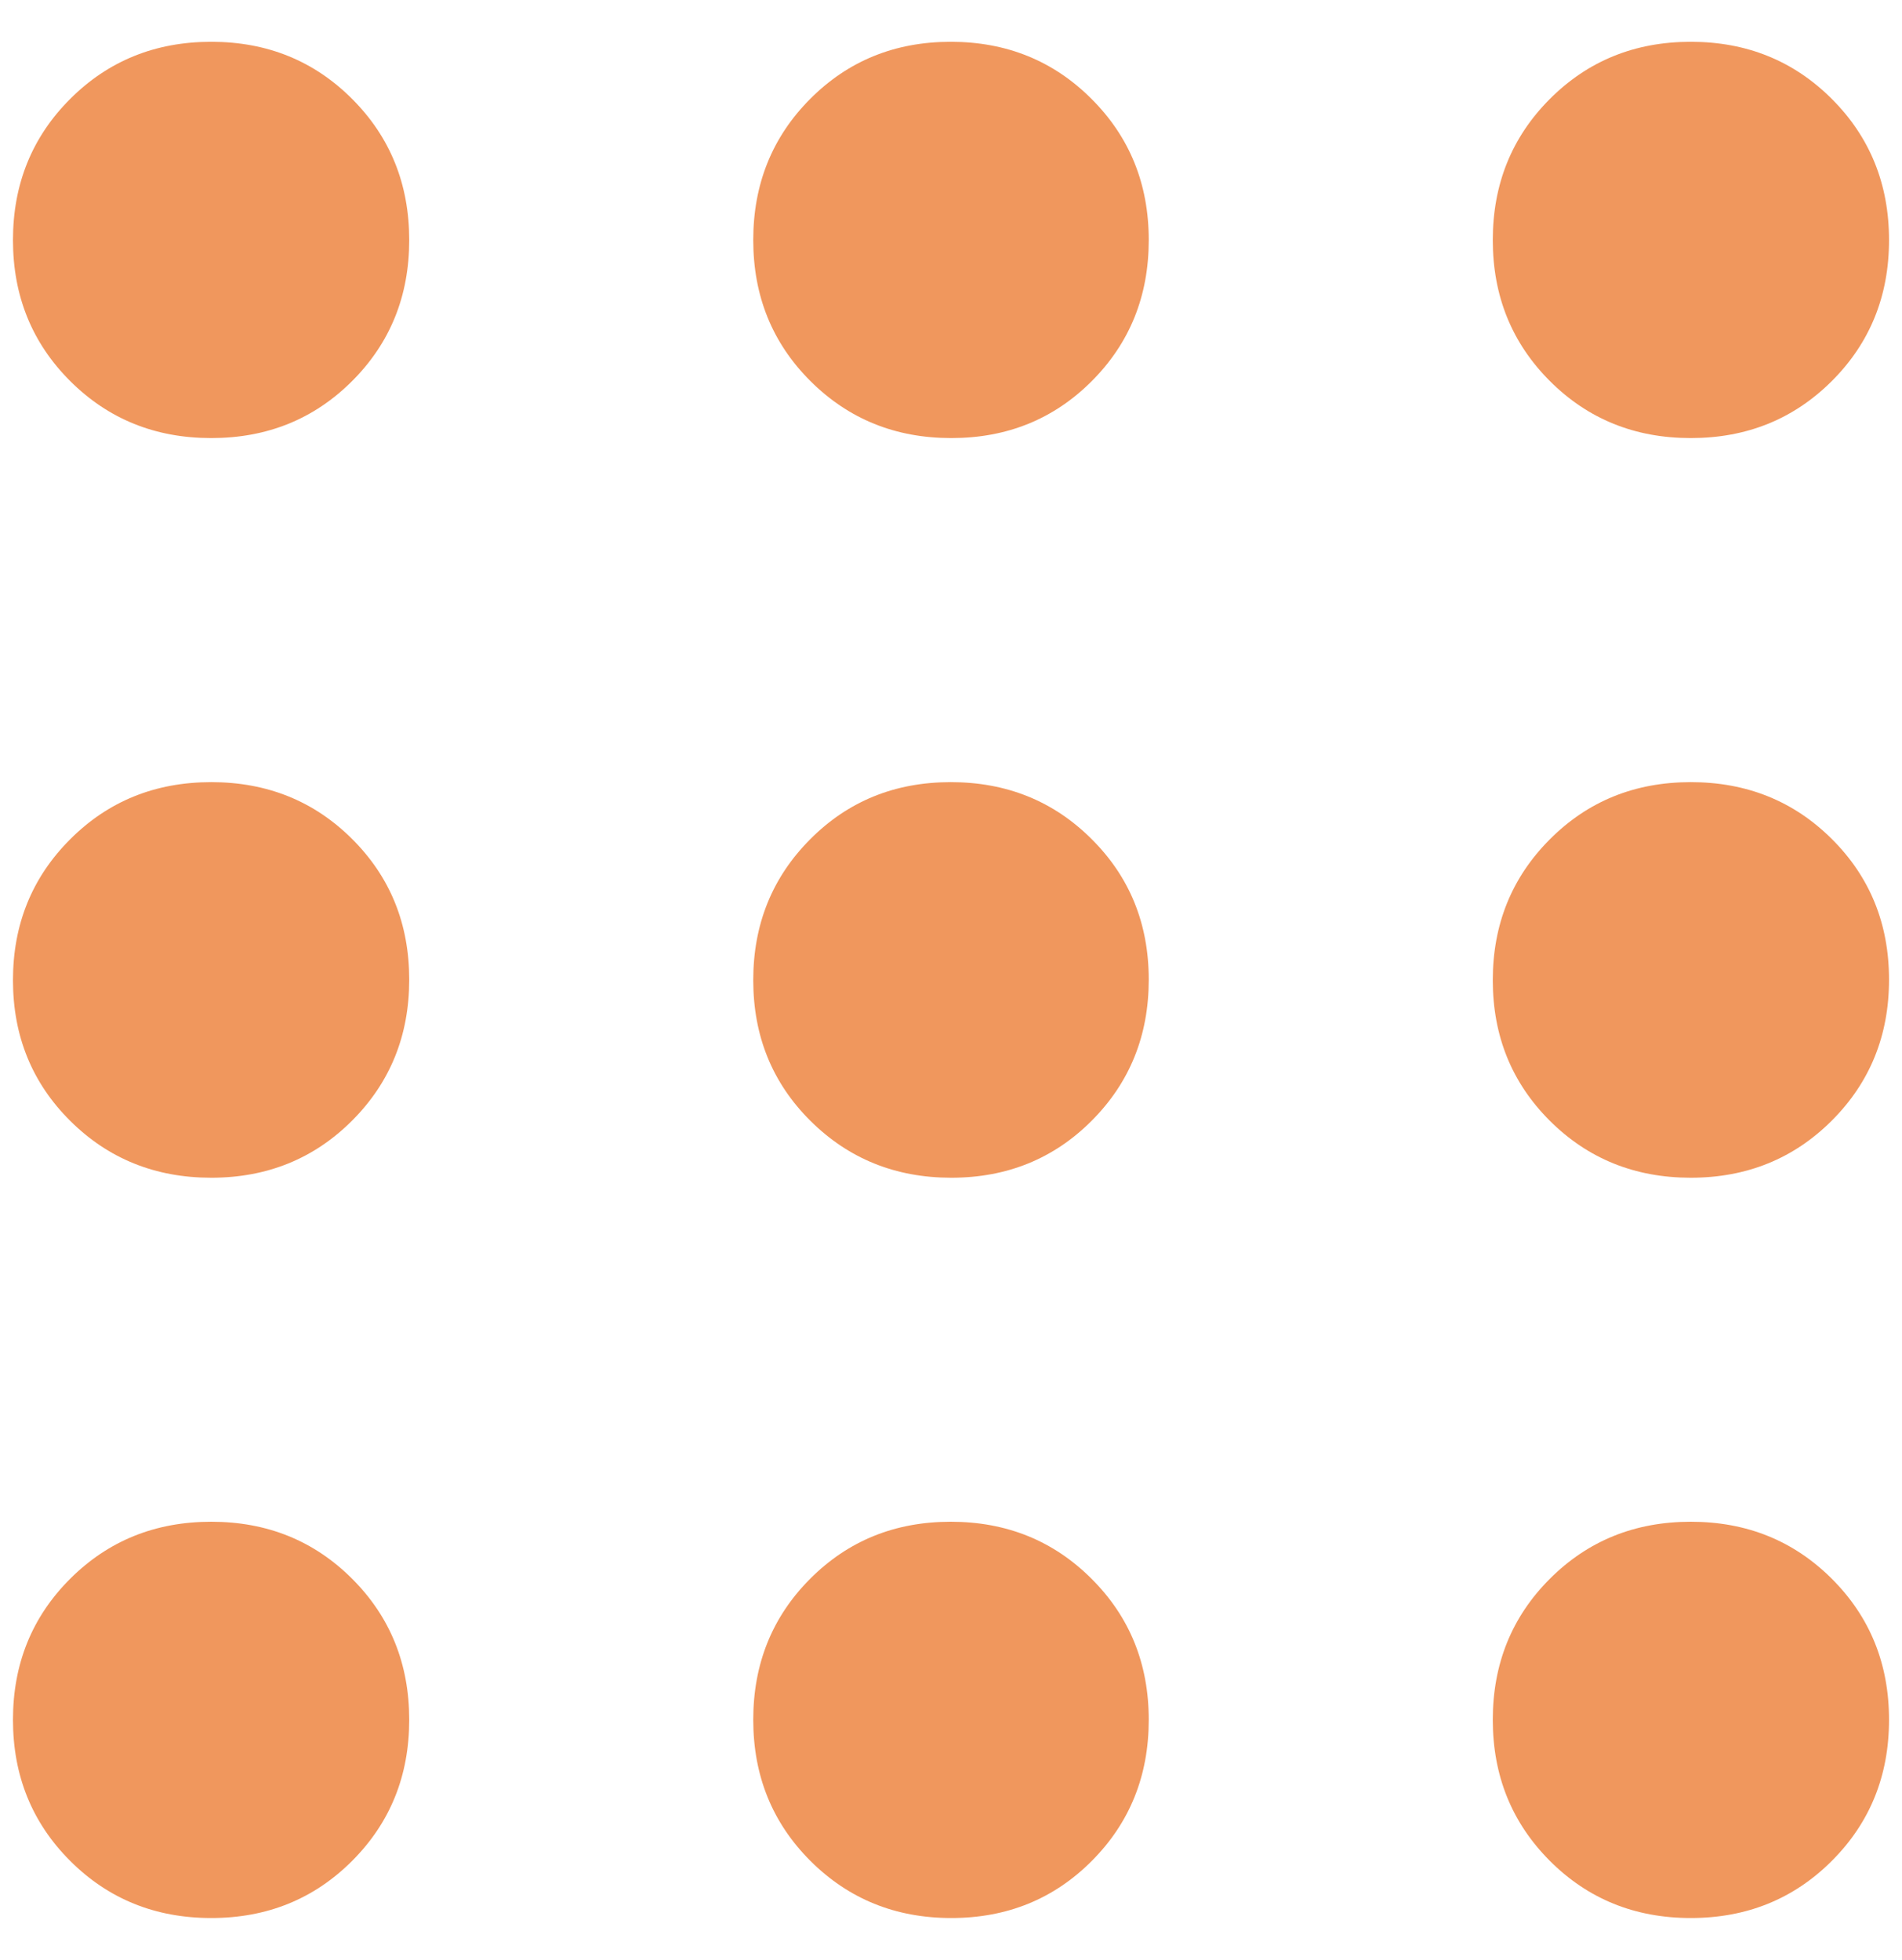 <svg xmlns="http://www.w3.org/2000/svg" width="33" height="34" viewBox="0 0 33 34" fill="none"><path d="M3.665 33.275C2.694 33.275 1.878 32.944 1.217 32.283C0.556 31.622 0.225 30.806 0.225 29.836C0.225 28.865 0.556 28.05 1.217 27.39C1.878 26.73 2.694 26.4 3.665 26.4C4.635 26.4 5.45 26.73 6.11 27.39C6.77 28.05 7.1 28.865 7.1 29.836C7.1 30.806 6.77 31.622 6.11 32.283C5.45 32.944 4.635 33.275 3.665 33.275ZM16.505 33.275C15.536 33.275 14.722 32.944 14.06 32.283C13.399 31.622 13.069 30.806 13.069 29.836C13.069 28.865 13.398 28.05 14.056 27.39C14.714 26.73 15.527 26.4 16.495 26.4C17.464 26.4 18.279 26.73 18.939 27.39C19.601 28.05 19.931 28.865 19.931 29.836C19.931 30.806 19.602 31.622 18.944 32.283C18.286 32.944 17.473 33.275 16.505 33.275ZM29.335 33.275C28.365 33.275 27.55 32.944 26.89 32.283C26.23 31.622 25.9 30.806 25.9 29.836C25.9 28.865 26.23 28.05 26.89 27.39C27.55 26.73 28.365 26.4 29.335 26.4C30.306 26.4 31.122 26.73 31.783 27.39C32.444 28.05 32.775 28.865 32.775 29.836C32.775 30.806 32.444 31.622 31.783 32.283C31.122 32.944 30.306 33.275 29.335 33.275ZM3.665 20.432C2.694 20.432 1.878 20.102 1.217 19.444C0.556 18.786 0.225 17.973 0.225 17.005C0.225 16.036 0.556 15.222 1.217 14.561C1.878 13.899 2.694 13.569 3.665 13.569C4.635 13.569 5.45 13.898 6.11 14.556C6.77 15.214 7.1 16.027 7.1 16.996C7.1 17.964 6.77 18.779 6.11 19.44C5.45 20.101 4.635 20.432 3.665 20.432ZM16.505 20.432C15.536 20.432 14.722 20.102 14.06 19.444C13.399 18.786 13.069 17.973 13.069 17.005C13.069 16.036 13.398 15.222 14.056 14.561C14.714 13.899 15.527 13.569 16.495 13.569C17.464 13.569 18.279 13.898 18.939 14.556C19.601 15.214 19.931 16.027 19.931 16.996C19.931 17.964 19.602 18.779 18.944 19.44C18.286 20.101 17.473 20.432 16.505 20.432ZM29.335 20.432C28.365 20.432 27.55 20.102 26.89 19.444C26.23 18.786 25.9 17.973 25.9 17.005C25.9 16.036 26.23 15.222 26.89 14.561C27.55 13.899 28.365 13.569 29.335 13.569C30.306 13.569 31.122 13.898 31.783 14.556C32.444 15.214 32.775 16.027 32.775 16.996C32.775 17.964 32.444 18.779 31.783 19.44C31.122 20.101 30.306 20.432 29.335 20.432ZM3.665 7.6C2.694 7.6 1.878 7.27 1.217 6.61C0.556 5.95 0.225 5.135 0.225 4.165C0.225 3.194 0.556 2.378 1.217 1.717C1.878 1.056 2.694 0.725 3.665 0.725C4.635 0.725 5.45 1.056 6.11 1.717C6.77 2.378 7.1 3.194 7.1 4.165C7.1 5.135 6.77 5.95 6.11 6.61C5.45 7.27 4.635 7.6 3.665 7.6ZM16.505 7.6C15.536 7.6 14.722 7.27 14.06 6.61C13.399 5.95 13.069 5.135 13.069 4.165C13.069 3.194 13.398 2.378 14.056 1.717C14.714 1.056 15.527 0.725 16.495 0.725C17.464 0.725 18.279 1.056 18.939 1.717C19.601 2.378 19.931 3.194 19.931 4.165C19.931 5.135 19.602 5.95 18.944 6.61C18.286 7.27 17.473 7.6 16.505 7.6ZM29.335 7.6C28.365 7.6 27.55 7.27 26.89 6.61C26.23 5.95 25.9 5.135 25.9 4.165C25.9 3.194 26.23 2.378 26.89 1.717C27.55 1.056 28.365 0.725 29.335 0.725C30.306 0.725 31.122 1.056 31.783 1.717C32.444 2.378 32.775 3.194 32.775 4.165C32.775 5.135 32.444 5.95 31.783 6.61C31.122 7.27 30.306 7.6 29.335 7.6Z" fill="#F0975D"></path></svg>